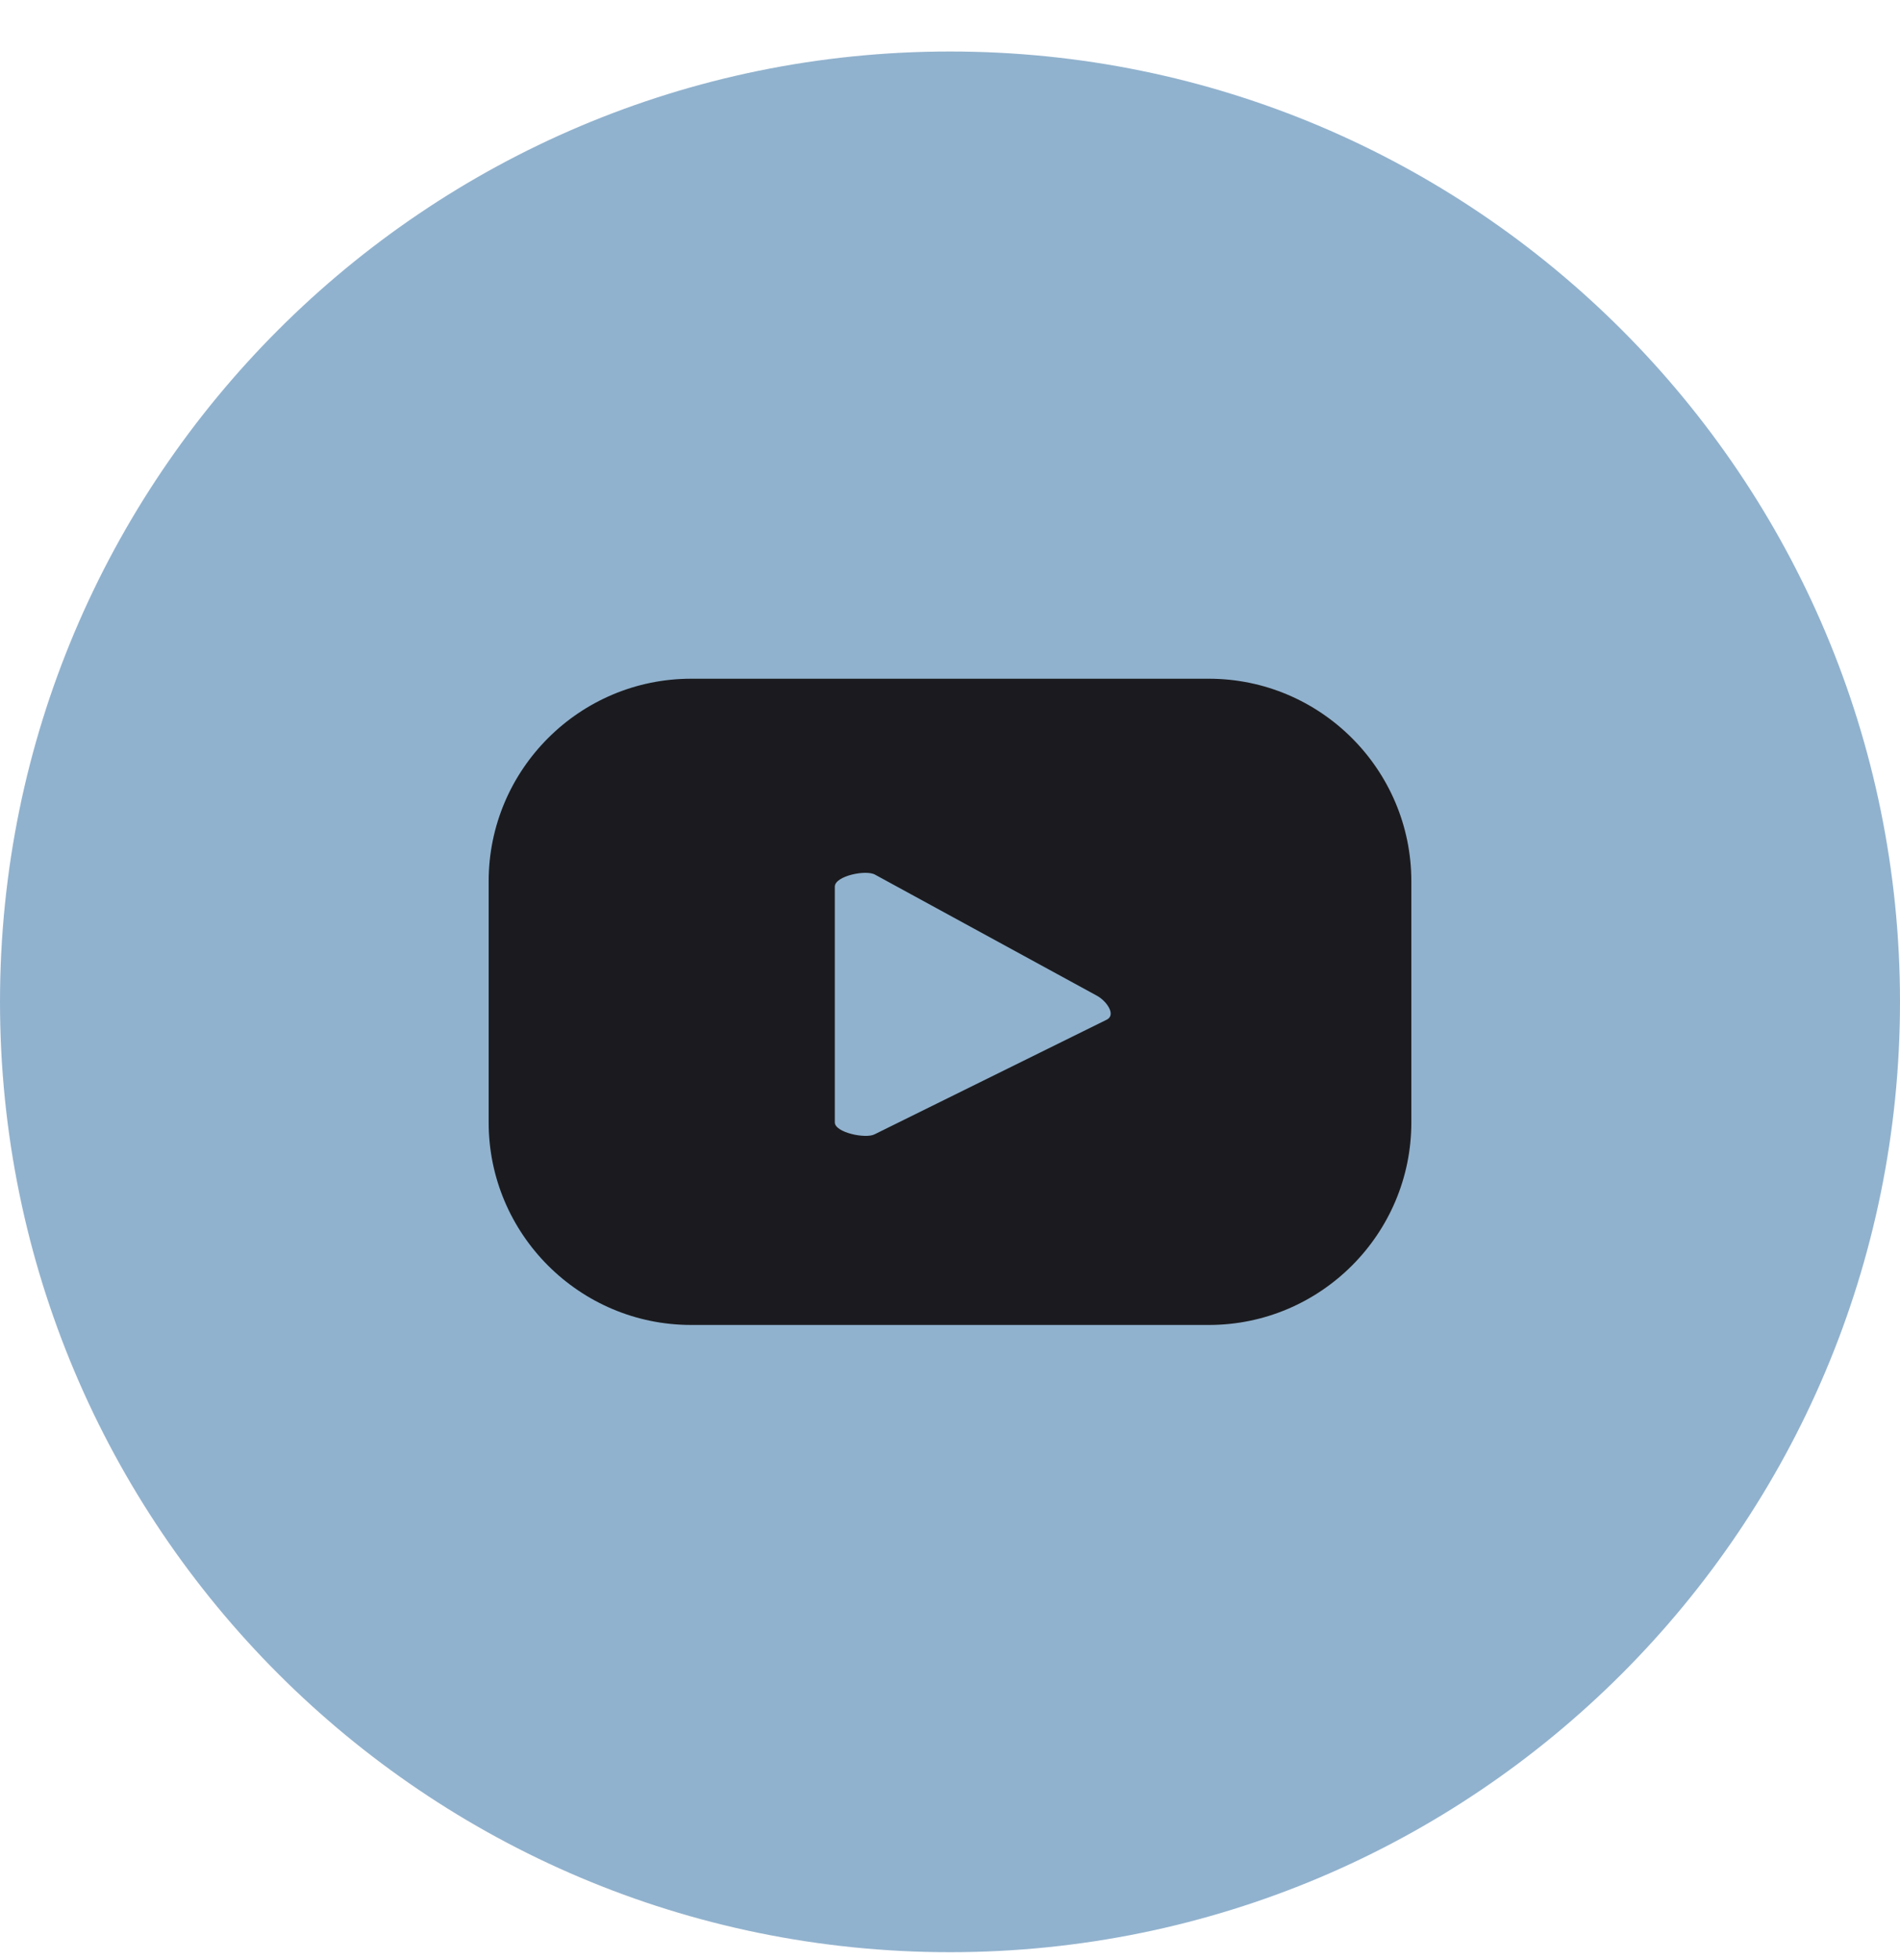 <svg width="32" height="33" viewBox="0 0 32 33" fill="none" xmlns="http://www.w3.org/2000/svg">
<g clip-path="url(#clip0_4116_84665)">
<path d="M16 32.867C24.837 32.867 32 25.704 32 16.867C32 8.031 24.837 0.867 16 0.867C7.163 0.867 0 8.031 0 16.867C0 25.704 7.163 32.867 16 32.867Z" fill="#91B2CE"/>
<path d="M23.77 14.837C23.77 12.957 22.24 11.427 20.36 11.427H11.64C9.76 11.427 8.23 12.957 8.23 14.837V18.897C8.23 20.777 9.76 22.307 11.64 22.307H20.36C22.24 22.307 23.77 20.777 23.77 18.897V14.837ZM18.64 17.167L14.73 19.097C14.58 19.177 14.06 19.067 14.06 18.897V14.927C14.06 14.747 14.59 14.637 14.74 14.727L18.48 16.767C18.64 16.857 18.8 17.087 18.64 17.167Z" fill="#1B1B1F"/>
</g>
<defs>
<clipPath id="clip0_4116_84665">
<rect width="32" height="32" fill="white" transform="translate(0 0.867)"/>
</clipPath>
</defs>
</svg>
